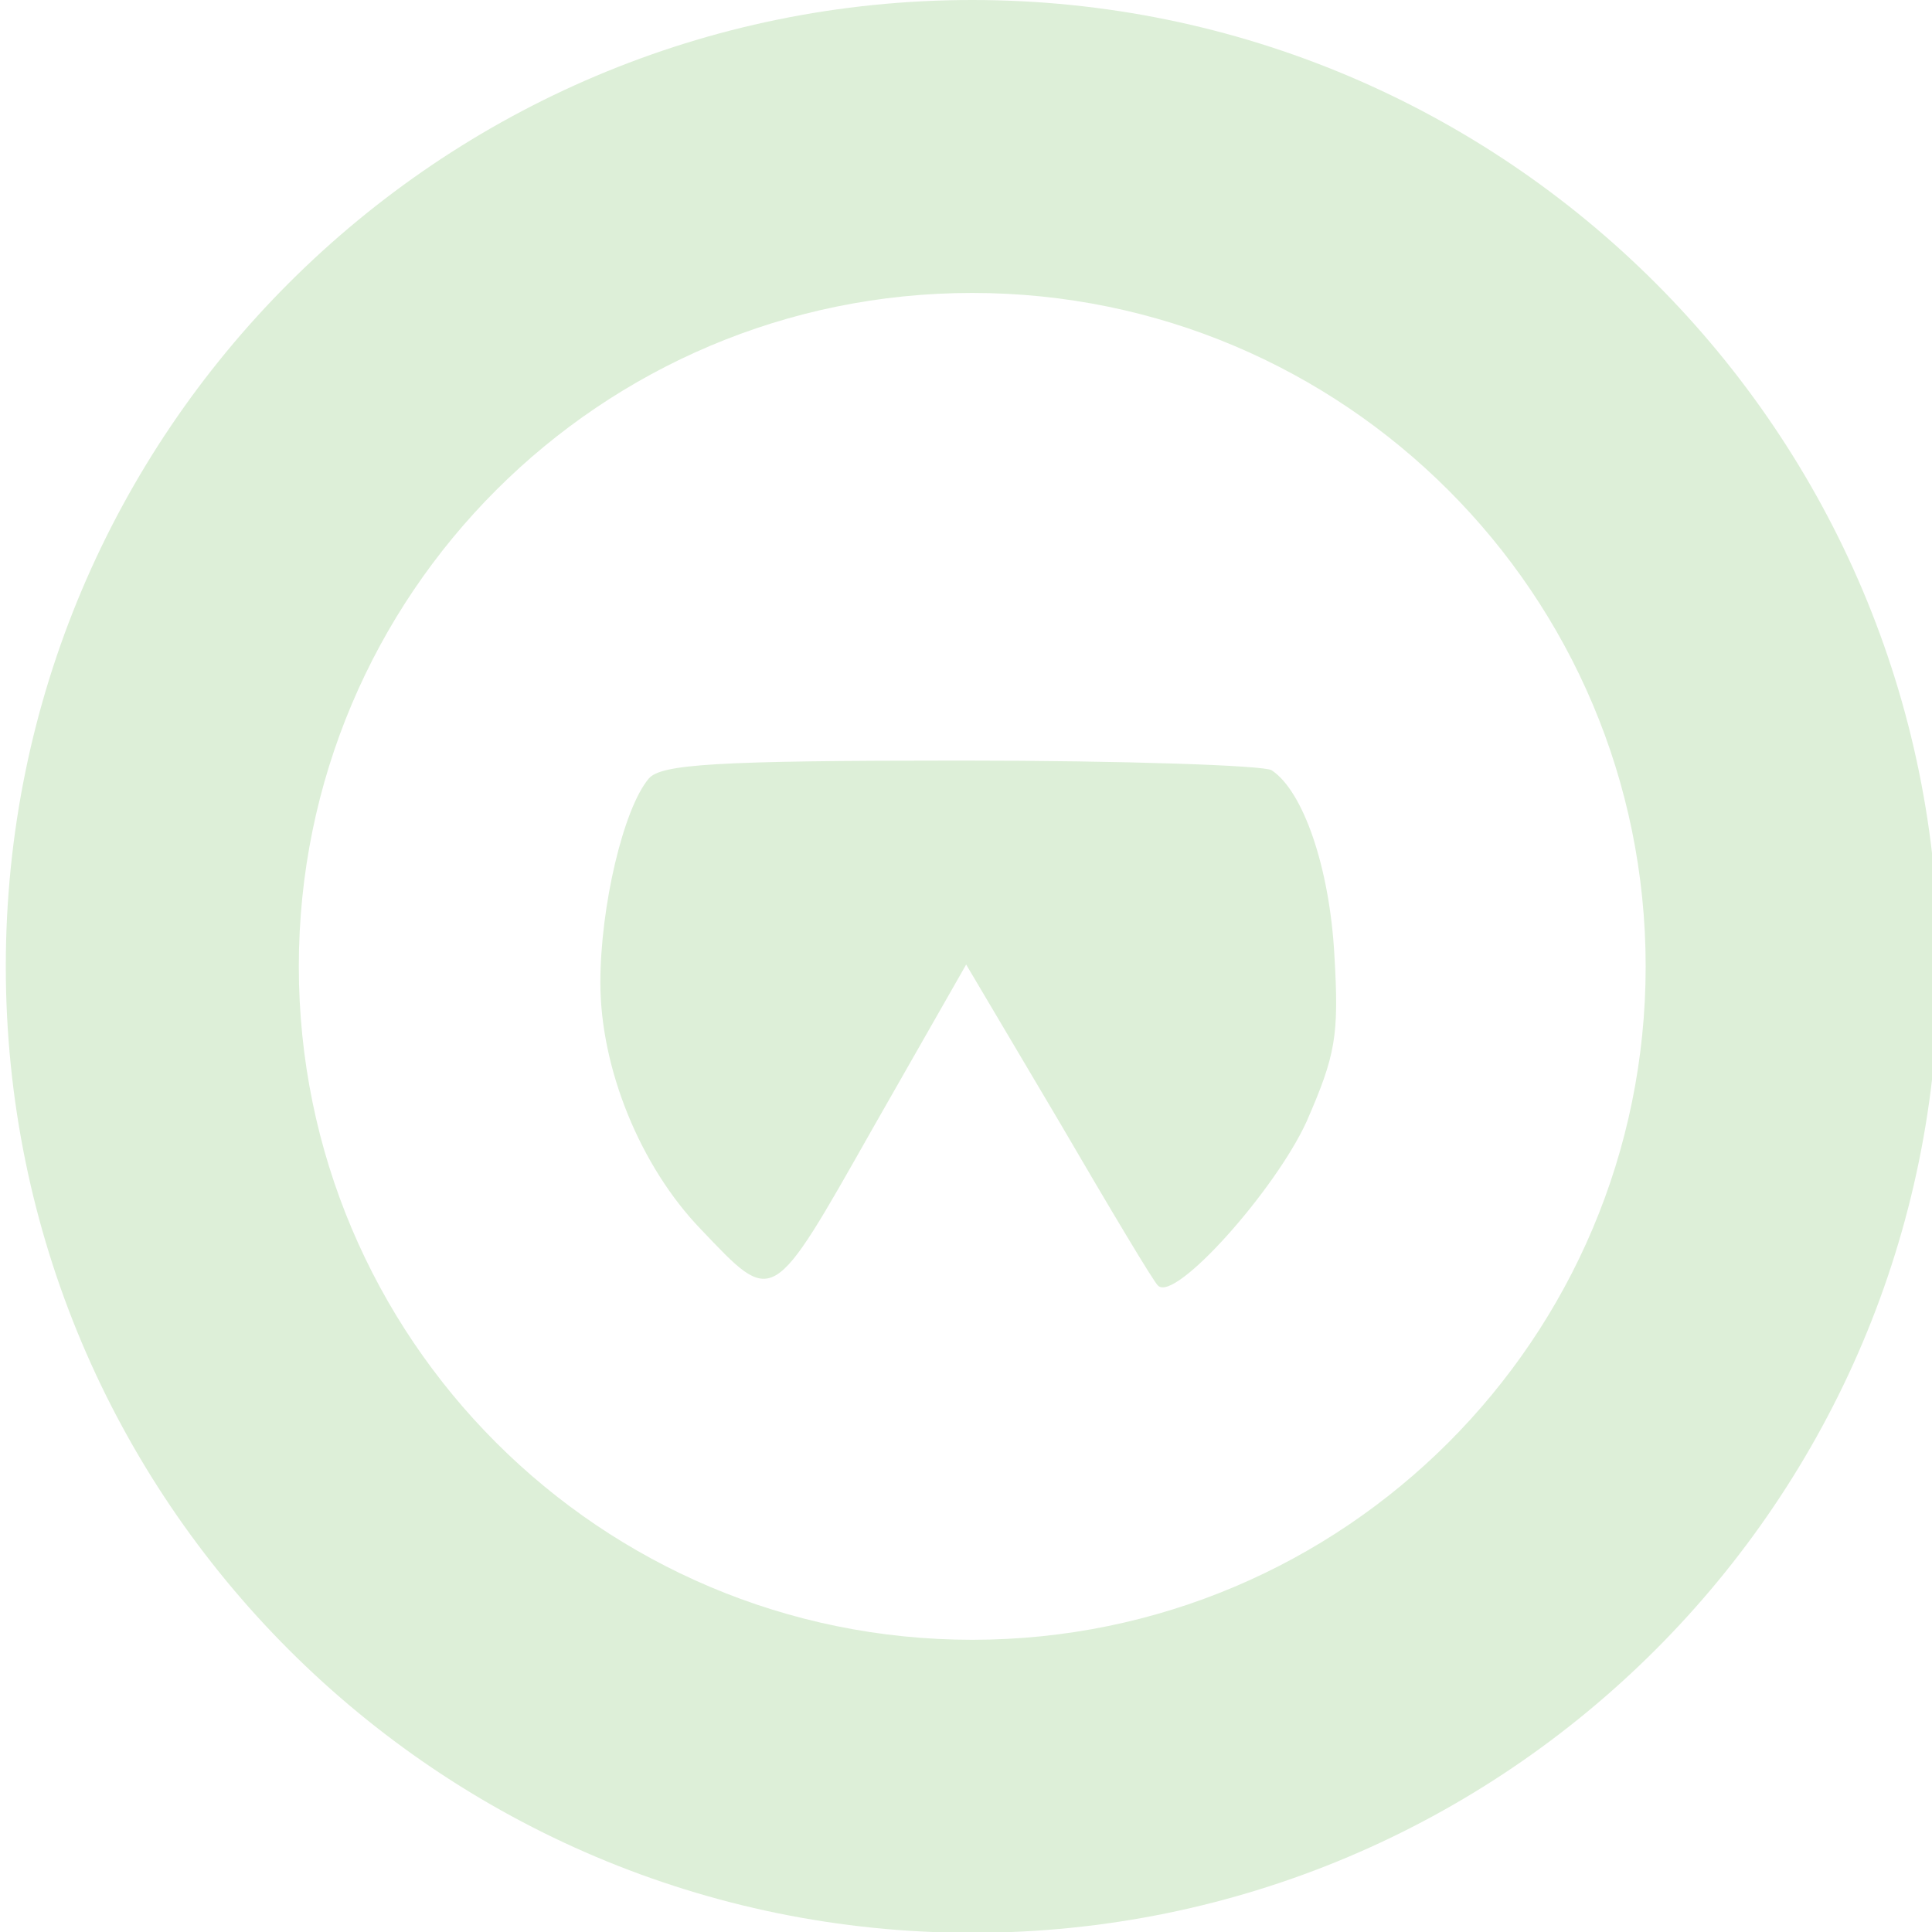 <svg width="24" height="24" viewBox="0 0 24 24" fill="none" xmlns="http://www.w3.org/2000/svg">
<path d="M24.082 12.005C24.082 18.635 18.707 24.01 12.077 24.01C5.447 24.01 0.072 18.635 0.072 12.005C0.072 5.375 5.447 0 12.077 0C18.707 0 24.082 5.375 24.082 12.005ZM3.712 12.005C3.712 16.625 7.457 20.37 12.077 20.37C16.697 20.37 20.443 16.625 20.443 12.005C20.443 7.385 16.697 3.639 12.077 3.639C7.457 3.639 3.712 7.385 3.712 12.005Z" fill="#DDEFD8"/>
<path d="M8.058 9.673C7.743 10.048 7.458 11.263 7.458 12.207C7.458 13.272 7.953 14.487 8.703 15.267C9.618 16.226 9.573 16.256 10.847 14.007L12.002 11.982L13.157 13.932C13.787 15.012 14.341 15.941 14.386 15.971C14.596 16.181 15.841 14.787 16.231 13.932C16.591 13.107 16.636 12.867 16.576 11.862C16.516 10.768 16.186 9.823 15.796 9.568C15.706 9.508 13.967 9.448 11.942 9.448C8.883 9.448 8.208 9.493 8.058 9.673Z" fill="#DDEFD8"/>
</svg>
